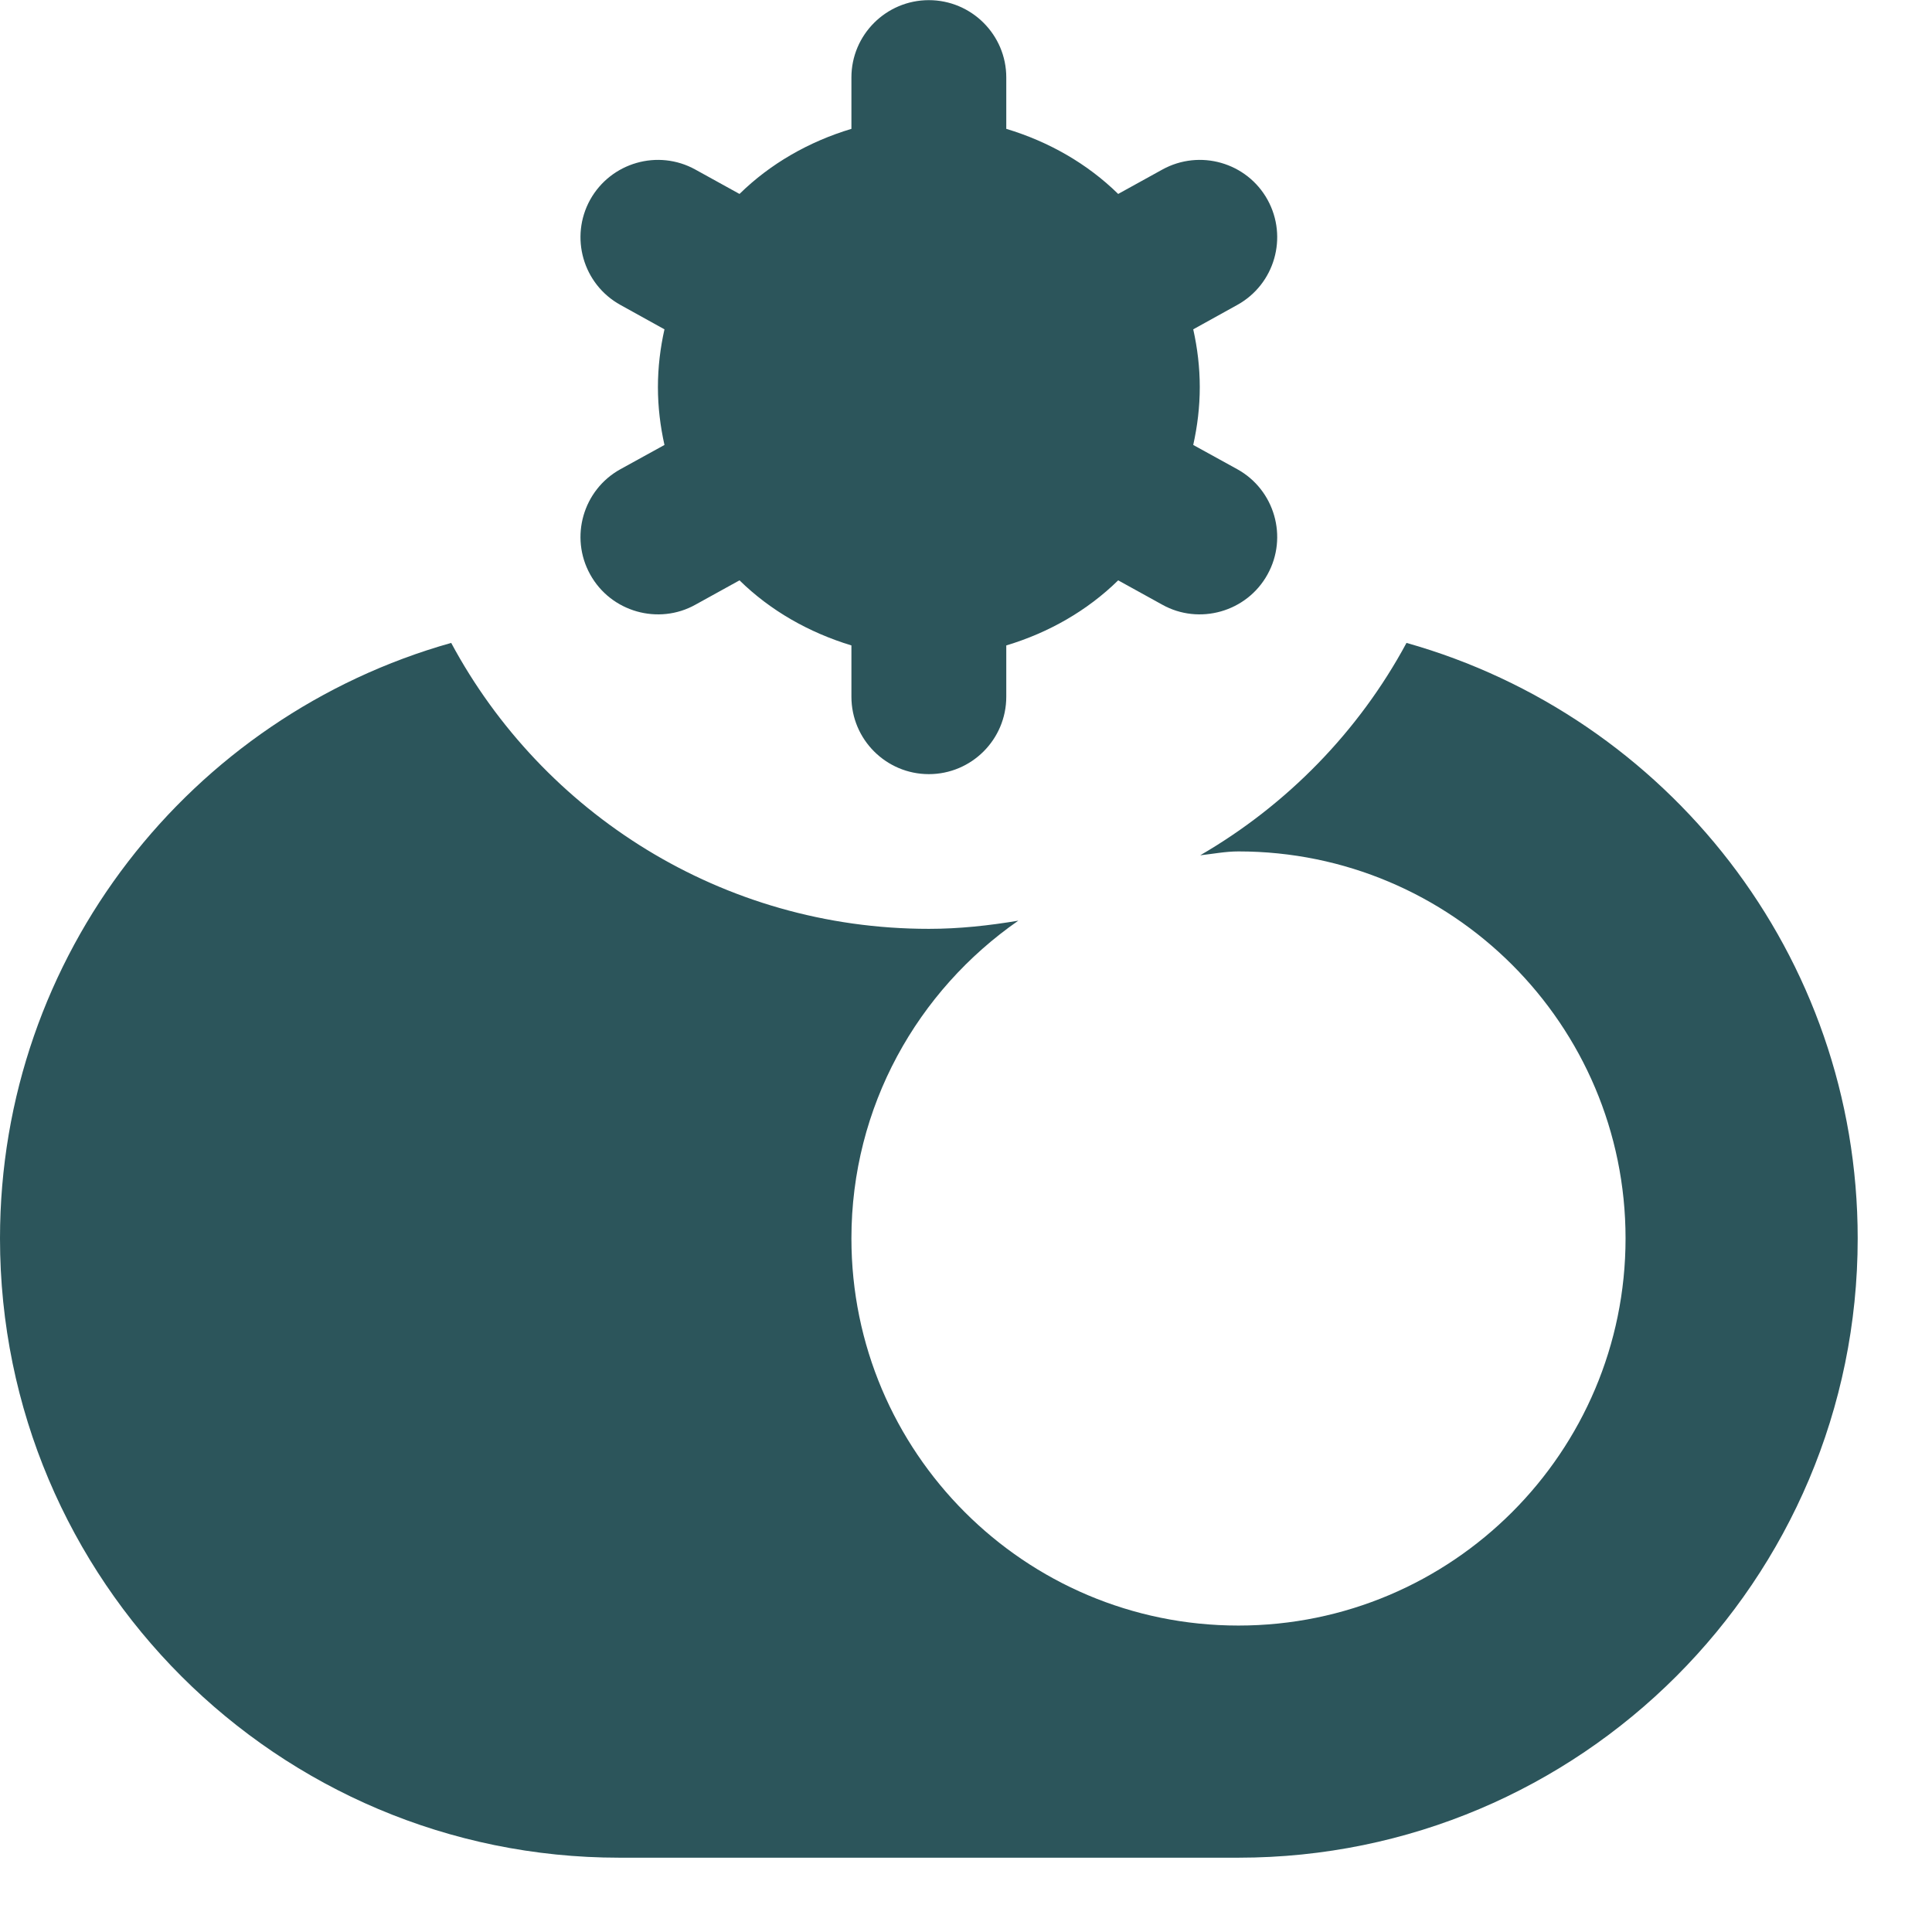 <?xml version="1.0" encoding="UTF-8"?> <svg xmlns="http://www.w3.org/2000/svg" width="13" height="13" viewBox="0 0 13 13" fill="none"><g clip-path="url(#clip0_26254_624)"><path d="M8.325 3.157L8.029 2.994C8.057 2.868 8.073 2.739 8.073 2.605C8.073 2.471 8.057 2.341 8.029 2.216L8.325 2.052C8.577 1.913 8.668 1.596 8.529 1.344C8.39 1.093 8.073 1.002 7.821 1.141L7.524 1.305C7.316 1.101 7.057 0.953 6.771 0.867V0.521C6.771 0.234 6.537 0.001 6.25 0.001C5.963 0.001 5.729 0.234 5.729 0.521V0.867C5.443 0.953 5.184 1.101 4.976 1.305L4.679 1.141C4.428 1.002 4.111 1.093 3.971 1.344C3.832 1.596 3.923 1.913 4.175 2.052L4.471 2.216C4.443 2.341 4.427 2.471 4.427 2.605C4.427 2.739 4.443 2.868 4.471 2.994L4.175 3.157C3.923 3.296 3.832 3.614 3.971 3.865C4.111 4.119 4.432 4.207 4.679 4.069L4.976 3.905C5.184 4.109 5.443 4.256 5.729 4.343V4.688C5.729 4.976 5.963 5.209 6.25 5.209C6.537 5.209 6.771 4.976 6.771 4.688V4.343C7.057 4.257 7.316 4.109 7.524 3.905L7.821 4.069C8.068 4.207 8.389 4.119 8.529 3.865C8.668 3.614 8.577 3.296 8.325 3.157ZM12.5 8.333C12.5 10.634 10.634 12.5 8.333 12.5H4.167C1.866 12.5 0 10.634 0 8.333C0 6.425 1.285 4.819 3.036 4.326C3.651 5.471 4.859 6.25 6.25 6.25C6.455 6.25 6.655 6.228 6.852 6.195C6.174 6.666 5.729 7.446 5.729 8.333C5.729 9.771 6.895 10.938 8.333 10.938C9.771 10.938 10.938 9.771 10.938 8.333C10.938 6.895 9.771 5.729 8.333 5.729C8.245 5.729 8.161 5.746 8.076 5.755C8.66 5.416 9.143 4.922 9.464 4.326C11.215 4.819 12.5 6.425 12.5 8.333Z" fill="#2C555B"></path></g><defs><clipPath id="clip0_26254_624"><rect width="12.5" height="12.5" fill="white"></rect></clipPath></defs></svg> 